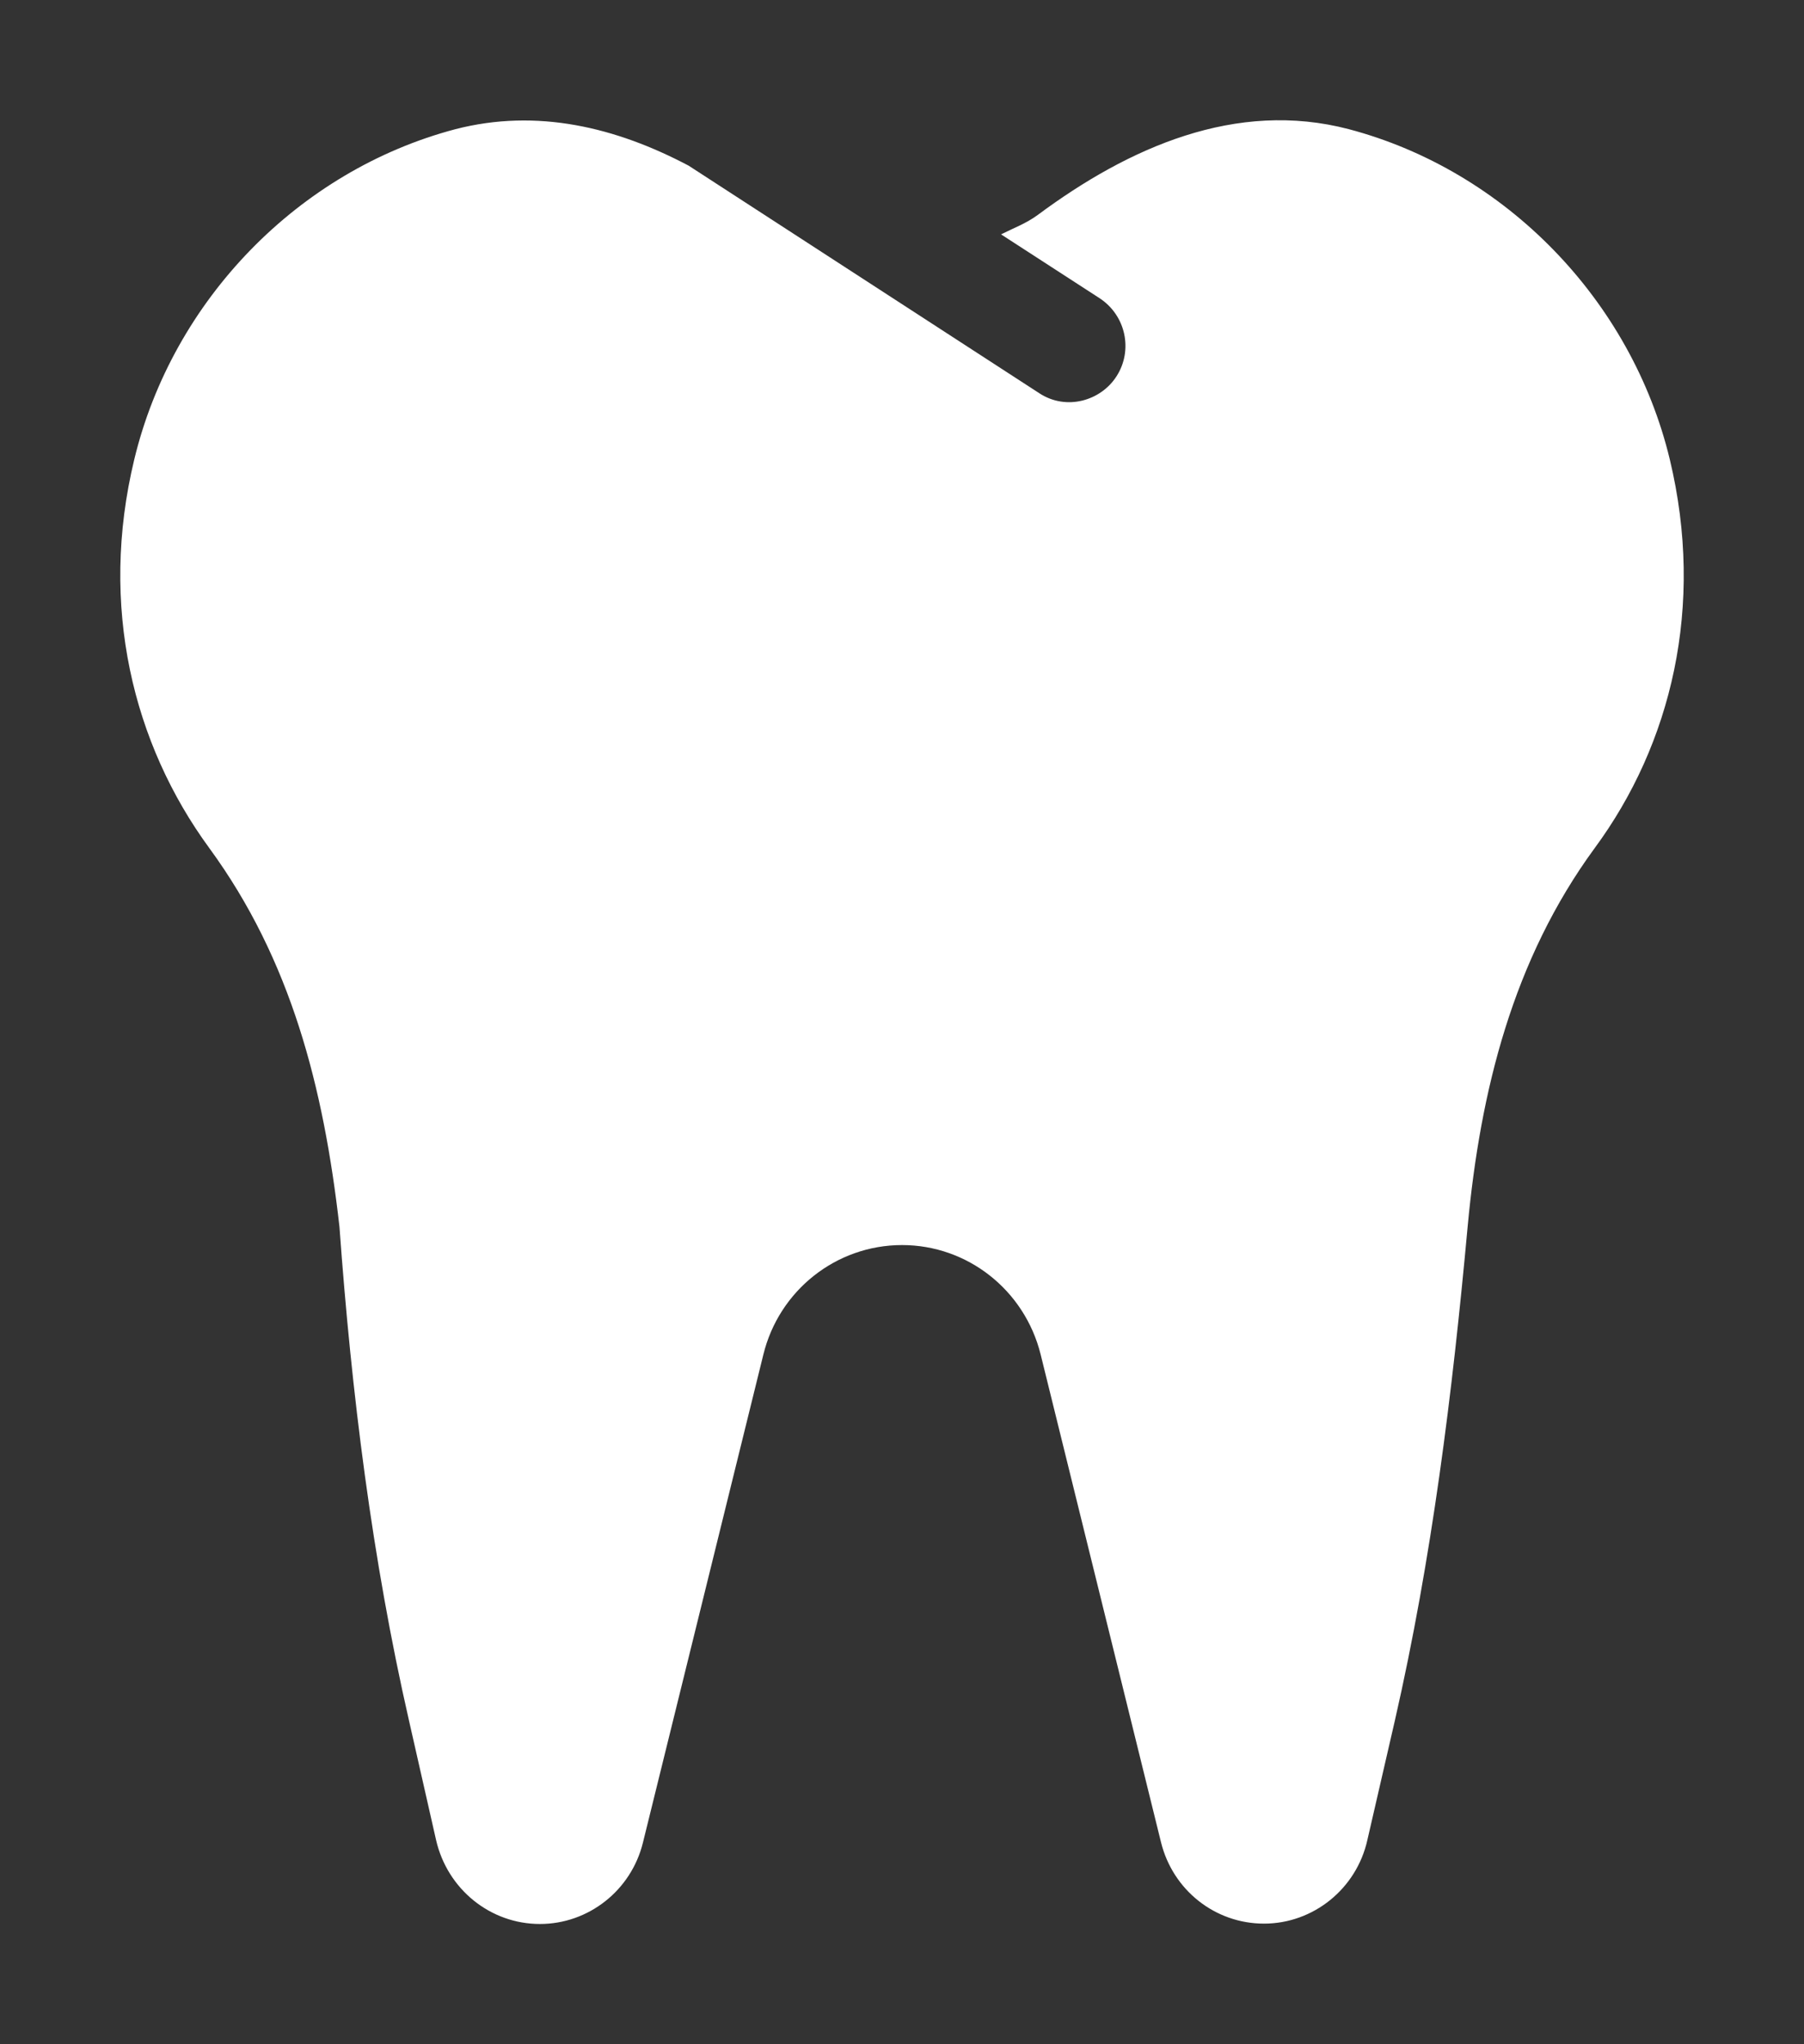<svg width="30" height="34" viewBox="0 0 30 34" fill="none" xmlns="http://www.w3.org/2000/svg">
<rect x="0" y="0" width="30" height="34" fill="#333333" stroke="none"/>
<path d="M26.519 14.106C25.162 15.959 24.618 18.134 24.407 20.396C24.154 23.164 23.813 25.917 23.196 28.618L22.739 30.603C22.558 31.416 21.839 31.994 21.02 31.994C20.207 31.994 19.504 31.438 19.307 30.64L17.305 22.525C17.039 21.458 16.091 20.708 15.001 20.708C13.905 20.708 12.955 21.462 12.694 22.531L10.692 30.646C10.496 31.444 9.785 32 8.979 32C8.153 32 7.442 31.422 7.253 30.609L6.803 28.624C6.186 25.922 5.845 23.169 5.645 20.403C5.381 18.077 4.837 15.961 3.481 14.106C2.211 12.371 1.645 10.079 2.233 7.641C2.871 4.99 4.967 2.837 7.572 2.149C8.935 1.797 10.249 2.119 11.453 2.756L17.286 6.542C17.735 6.835 18.309 6.666 18.569 6.256C18.845 5.824 18.722 5.246 18.286 4.96L16.647 3.898C16.85 3.796 17.068 3.715 17.256 3.576C18.773 2.449 20.557 1.658 22.429 2.148C25.033 2.836 27.13 4.989 27.768 7.64C28.354 10.083 27.792 12.379 26.519 14.106Z" fill="white"/>
</svg>
